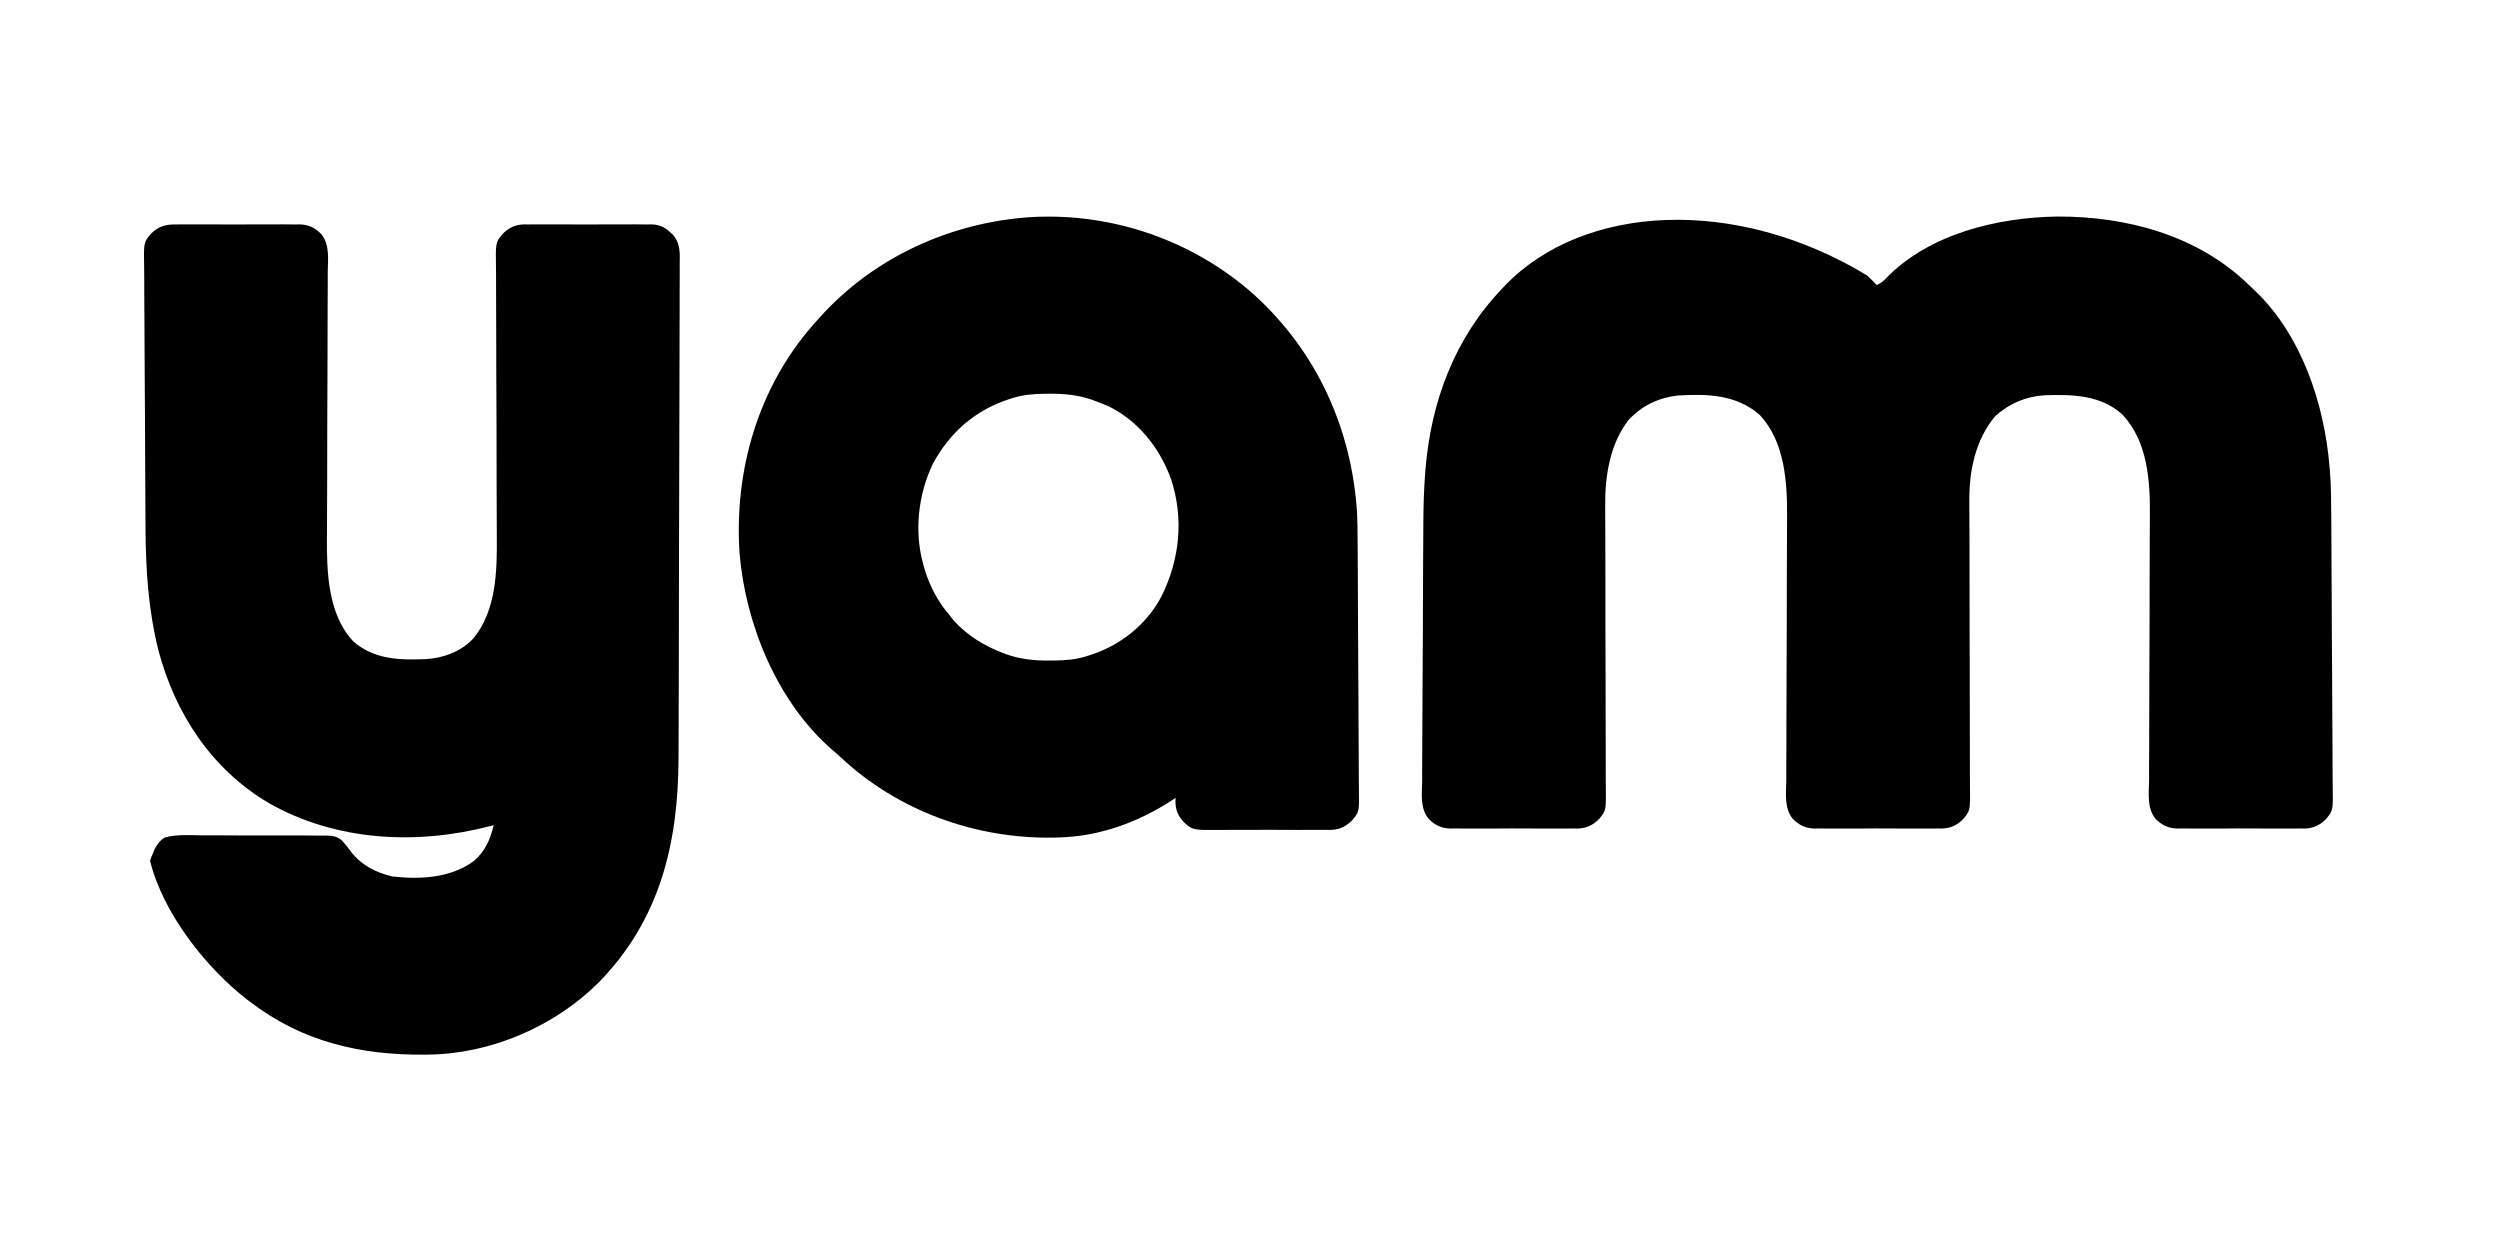 <svg height="908" width="1833" xmlns="http://www.w3.org/2000/svg" version="1.1">
<path transform="translate(1369,202)" fill="#000000" d="M0 0 C2.443 2.262 4.727 4.565 7 7 C10.139 5.626 12.025 4.092 14.312 1.562 C45.856 -30.622 95.308 -42.449 138.844 -43.234 C189.841 -43.542 242.174 -29.589 279.528 6.579 C281.014 8.013 282.52 9.425 284.027 10.836 C318.443 43.56 335.101 93.726 339 140 C339.079 140.864 339.159 141.727 339.24 142.617 C340.198 154.188 340.216 165.751 340.288 177.354 C340.306 179.693 340.324 182.032 340.342 184.371 C340.5 205.602 340.585 226.834 340.652 248.065 C340.661 250.898 340.67 253.731 340.68 256.564 C340.682 257.268 340.684 257.972 340.687 258.697 C340.726 270.119 340.806 281.539 340.903 292.961 C341.001 304.719 341.058 316.477 341.076 328.236 C341.087 334.825 341.117 341.414 341.194 348.003 C341.264 354.197 341.283 360.388 341.262 366.582 C341.264 368.85 341.284 371.117 341.325 373.384 C341.644 392.182 341.644 392.182 336.544 398.414 C331.929 403.053 327.263 405.273 320.773 405.491 C319.801 405.469 318.829 405.446 317.828 405.423 C316.771 405.443 315.714 405.462 314.626 405.482 C311.165 405.53 307.711 405.498 304.25 405.461 C301.826 405.468 299.402 405.479 296.978 405.493 C291.91 405.509 286.845 405.486 281.777 405.434 C275.303 405.371 268.834 405.408 262.36 405.473 C257.358 405.513 252.357 405.5 247.355 405.472 C244.97 405.465 242.584 405.474 240.198 405.499 C236.853 405.527 233.516 405.484 230.172 405.423 C229.2 405.446 228.228 405.468 227.227 405.491 C220.73 405.273 216.076 403.048 211.458 398.402 C205.039 390.565 206.548 379.741 206.707 370.205 C206.705 367.889 206.698 365.574 206.687 363.258 C206.67 356.988 206.72 350.721 206.782 344.451 C206.828 338.538 206.822 332.625 206.816 326.712 C206.805 314.984 206.84 303.257 206.908 291.529 C206.973 280.191 207.023 268.852 207.049 257.514 C207.051 256.816 207.053 256.119 207.054 255.401 C207.071 247.767 207.084 240.132 207.092 232.498 C207.092 231.825 207.093 231.151 207.094 230.457 C207.098 226.414 207.098 226.414 207.102 222.37 C207.11 213.888 207.138 205.407 207.189 196.926 C207.216 192.041 207.232 187.156 207.244 182.271 C207.253 180.025 207.267 177.779 207.287 175.532 C207.507 150.096 205.558 121.549 187.195 102 C171.329 87.546 150.532 87.147 130.296 87.805 C116.474 88.624 104.316 93.74 94 103 C79.49 120.146 74.755 142.913 74.916 164.923 C74.919 165.894 74.921 166.865 74.924 167.866 C74.935 171.104 74.952 174.343 74.969 177.581 C74.978 179.909 74.986 182.238 74.993 184.566 C75.005 188.282 75.017 191.999 75.031 195.716 C75.065 204.928 75.082 214.14 75.086 223.352 C75.087 224.019 75.087 224.687 75.088 225.375 C75.09 230.87 75.093 236.365 75.094 241.859 C75.096 246.801 75.098 251.742 75.102 256.684 C75.102 257.388 75.102 258.093 75.103 258.818 C75.112 270.23 75.156 281.642 75.213 293.054 C75.27 304.79 75.286 316.525 75.263 328.261 C75.253 334.842 75.262 341.423 75.318 348.005 C75.37 354.197 75.371 360.387 75.332 366.579 C75.327 368.846 75.341 371.114 75.375 373.381 C75.641 392.183 75.641 392.183 70.54 398.414 C65.925 403.054 61.263 405.273 54.773 405.491 C53.801 405.469 52.829 405.446 51.828 405.423 C50.771 405.443 49.714 405.462 48.626 405.482 C45.165 405.53 41.711 405.498 38.25 405.461 C35.826 405.468 33.402 405.479 30.978 405.493 C25.91 405.509 20.845 405.486 15.777 405.434 C9.303 405.371 2.834 405.408 -3.64 405.473 C-8.642 405.513 -13.643 405.5 -18.645 405.472 C-21.03 405.465 -23.416 405.474 -25.802 405.499 C-29.147 405.527 -32.484 405.484 -35.828 405.423 C-36.8 405.446 -37.772 405.468 -38.773 405.491 C-45.282 405.272 -49.919 403.037 -54.542 398.382 C-60.914 390.611 -59.453 379.976 -59.293 370.512 C-59.295 368.229 -59.302 365.947 -59.313 363.664 C-59.33 357.483 -59.28 351.304 -59.218 345.123 C-59.166 338.632 -59.179 332.141 -59.186 325.65 C-59.189 314.74 -59.156 303.831 -59.092 292.921 C-59.027 281.742 -58.977 270.562 -58.951 259.383 C-58.949 258.696 -58.947 258.008 -58.946 257.3 C-58.929 249.773 -58.916 242.246 -58.908 234.719 C-58.908 234.055 -58.907 233.39 -58.906 232.705 C-58.902 229.387 -58.899 226.069 -58.896 222.751 C-58.887 215.047 -58.858 207.343 -58.811 199.639 C-58.784 194.819 -58.768 189.999 -58.756 185.178 C-58.747 182.965 -58.733 180.752 -58.713 178.538 C-58.485 152.627 -60.026 121.9 -79 102 C-96.173 87.182 -117.432 86.695 -139 88 C-153.209 89.694 -165.277 95.475 -175 106 C-188.72 123.804 -192.248 147.056 -192.084 169.012 C-192.081 169.968 -192.079 170.925 -192.076 171.91 C-192.065 175.087 -192.048 178.264 -192.031 181.441 C-192.022 183.73 -192.014 186.019 -192.007 188.308 C-191.995 191.959 -191.983 195.61 -191.969 199.261 C-191.935 208.306 -191.919 217.35 -191.914 226.394 C-191.913 227.709 -191.912 229.024 -191.911 230.379 C-191.909 235.111 -191.907 239.843 -191.906 244.575 C-191.904 249.426 -191.902 254.276 -191.898 259.126 C-191.898 259.817 -191.898 260.508 -191.897 261.22 C-191.888 272.426 -191.844 283.63 -191.787 294.835 C-191.73 306.363 -191.715 317.89 -191.737 329.418 C-191.747 335.881 -191.738 342.344 -191.682 348.807 C-191.63 354.885 -191.629 360.962 -191.668 367.041 C-191.673 369.266 -191.659 371.492 -191.625 373.717 C-191.359 392.166 -191.359 392.166 -196.46 398.387 C-201.081 403.04 -205.721 405.273 -212.227 405.491 C-213.199 405.469 -214.171 405.446 -215.172 405.423 C-216.229 405.443 -217.286 405.462 -218.374 405.482 C-221.835 405.53 -225.289 405.498 -228.75 405.461 C-231.174 405.468 -233.598 405.479 -236.022 405.493 C-241.09 405.509 -246.155 405.486 -251.223 405.434 C-257.697 405.371 -264.166 405.408 -270.64 405.473 C-275.642 405.513 -280.643 405.5 -285.645 405.472 C-288.03 405.465 -290.416 405.474 -292.802 405.499 C-296.147 405.527 -299.484 405.484 -302.828 405.423 C-303.8 405.446 -304.772 405.468 -305.773 405.491 C-312.289 405.272 -316.917 403.031 -321.543 398.37 C-327.889 390.636 -326.448 380.107 -326.281 370.683 C-326.281 368.419 -326.286 366.154 -326.295 363.889 C-326.307 357.755 -326.25 351.623 -326.181 345.489 C-326.12 339.042 -326.119 332.595 -326.112 326.147 C-326.091 315.305 -326.03 304.464 -325.94 293.623 C-325.848 282.526 -325.784 271.43 -325.755 260.333 C-325.752 259.311 -325.752 259.311 -325.75 258.268 C-325.743 255.527 -325.736 252.786 -325.729 250.046 C-325.698 237.477 -325.641 224.908 -325.582 212.34 C-325.576 211.081 -325.571 209.822 -325.565 208.525 C-325.532 201.229 -325.487 193.933 -325.427 186.638 C-325.411 184.444 -325.397 182.251 -325.386 180.057 C-325.328 168.418 -324.963 156.855 -324.084 145.246 C-323.966 143.679 -323.966 143.679 -323.845 142.081 C-319.782 92.526 -302.516 46.218 -268 10 C-267.334 9.281 -266.667 8.561 -265.98 7.82 C-208.161 -52.799 -96.119 -58.362 0 0 Z"></path>
<path transform="translate(129.172,164.577)" fill="#000000" d="M0 0 C1.057 -0.019 2.114 -0.039 3.203 -0.058 C6.663 -0.106 10.117 -0.075 13.578 -0.038 C16.002 -0.045 18.426 -0.056 20.851 -0.069 C25.918 -0.086 30.984 -0.062 36.051 -0.011 C42.525 0.052 48.994 0.016 55.468 -0.05 C60.47 -0.09 65.471 -0.077 70.473 -0.049 C72.858 -0.041 75.244 -0.05 77.63 -0.076 C80.975 -0.104 84.312 -0.061 87.656 0 C89.114 -0.033 89.114 -0.033 90.601 -0.067 C97.104 0.151 101.75 2.381 106.371 7.03 C112.768 14.838 111.28 25.576 111.121 35.079 C111.123 37.38 111.13 39.681 111.141 41.981 C111.158 48.212 111.108 54.441 111.047 60.671 C110.995 67.215 111.008 73.759 111.014 80.303 C111.019 91.303 110.984 102.302 110.92 113.302 C110.855 124.572 110.805 135.841 110.779 147.111 C110.777 147.803 110.776 148.496 110.774 149.209 C110.757 156.797 110.745 164.384 110.736 171.972 C110.736 172.642 110.735 173.312 110.734 174.003 C110.731 177.349 110.727 180.694 110.724 184.04 C110.715 191.806 110.686 199.571 110.639 207.337 C110.612 212.197 110.596 217.058 110.584 221.919 C110.575 224.15 110.561 226.38 110.541 228.611 C110.318 254.159 111.14 285.759 129.742 305.58 C145.107 319.161 164.245 319.514 183.66 318.651 C196.489 317.73 208.634 313.149 217.641 303.798 C234.892 283.158 235.31 253.825 235.086 228.296 C235.077 225.947 235.069 223.597 235.063 221.247 C235.048 216.231 235.024 211.214 234.994 206.198 C234.949 198.258 234.935 190.319 234.928 182.379 C234.926 179.65 234.923 176.922 234.92 174.193 C234.919 173.512 234.918 172.83 234.918 172.128 C234.909 164.412 234.895 156.696 234.877 148.98 C234.875 147.924 234.875 147.924 234.873 146.848 C234.846 135.417 234.789 123.987 234.724 112.556 C234.658 100.775 234.634 88.994 234.646 77.213 C234.652 70.615 234.636 64.019 234.572 57.422 C234.512 51.227 234.503 45.034 234.532 38.838 C234.534 36.57 234.517 34.303 234.48 32.036 C234.186 13.24 234.186 13.24 239.286 7.01 C243.901 2.37 248.565 0.15 255.055 -0.067 C256.027 -0.045 256.999 -0.023 258 0 C259.057 -0.019 260.114 -0.039 261.203 -0.058 C264.663 -0.106 268.117 -0.075 271.578 -0.038 C274.002 -0.045 276.426 -0.056 278.851 -0.069 C283.918 -0.086 288.984 -0.062 294.051 -0.011 C300.525 0.052 306.994 0.016 313.468 -0.05 C318.47 -0.09 323.471 -0.077 328.473 -0.049 C330.858 -0.041 333.244 -0.05 335.63 -0.076 C338.975 -0.104 342.312 -0.061 345.656 0 C346.628 -0.022 347.6 -0.045 348.601 -0.067 C355.402 0.161 359.265 2.68 364.064 7.422 C369.841 13.823 369.333 21.112 369.171 29.257 C369.178 30.952 369.19 32.647 369.206 34.343 C369.236 38.979 369.198 43.613 369.149 48.25 C369.107 53.259 369.13 58.268 369.144 63.277 C369.162 73.086 369.122 82.893 369.062 92.702 C368.995 104.143 368.988 115.584 368.984 127.026 C368.974 147.461 368.914 167.897 368.823 188.333 C368.735 208.118 368.678 227.903 368.659 247.689 C368.657 248.906 368.656 250.122 368.655 251.376 C368.65 256.267 368.646 261.159 368.641 266.051 C368.622 284.956 368.58 303.862 368.533 322.767 C368.518 328.463 368.505 334.158 368.495 339.854 C368.472 351.832 368.441 363.81 368.383 375.789 C368.36 380.737 368.34 385.686 368.334 390.635 C368.239 453.511 354.813 509.949 309.516 556.048 C277.067 588.22 230.406 608.224 184.641 608.662 C183.788 608.671 182.936 608.681 182.058 608.691 C135.314 609.118 92.58 599.243 54.828 570.423 C53.538 569.47 53.538 569.47 52.223 568.498 C21.648 544.843 -9.837 504.712 -19.172 466.423 C-18.396 464.125 -18.396 464.125 -17.172 461.423 C-16.787 460.414 -16.401 459.404 -16.004 458.364 C-13.907 454.436 -12.081 451.667 -8.172 449.423 C0.299 447.177 9.391 447.758 18.089 447.877 C21.596 447.915 25.103 447.893 28.611 447.879 C34.499 447.867 40.385 447.903 46.273 447.969 C53.062 448.044 59.847 448.04 66.635 447.995 C73.19 447.953 79.743 447.967 86.298 448.007 C89.076 448.023 91.853 448.019 94.632 447.999 C98.52 447.974 102.404 448.032 106.291 448.098 C107.432 448.081 108.573 448.063 109.749 448.046 C114.636 448.188 117.66 448.467 121.517 451.626 C123.8 454.132 125.848 456.673 127.828 459.423 C135.409 469.553 146.285 475.222 158.504 478.041 C178.704 480.367 201.252 479.236 218.141 466.798 C226.71 459.455 230.168 451.121 232.828 440.423 C232.207 440.589 231.586 440.755 230.946 440.927 C176.785 455.192 117.285 452.382 67.793 424.154 C25.973 399.474 -0.73 358.661 -13.009 312.261 C-20.312 283.171 -22.27 254.077 -22.46 224.209 C-22.478 221.909 -22.496 219.61 -22.514 217.31 C-22.672 196.46 -22.757 175.609 -22.824 154.759 C-22.833 151.978 -22.842 149.198 -22.852 146.418 C-22.854 145.727 -22.856 145.036 -22.859 144.324 C-22.897 133.11 -22.978 121.896 -23.075 110.682 C-23.173 99.131 -23.229 87.581 -23.248 76.03 C-23.259 69.559 -23.289 63.089 -23.365 56.618 C-23.436 50.538 -23.455 44.46 -23.434 38.379 C-23.436 36.154 -23.456 33.928 -23.497 31.702 C-23.816 13.258 -23.816 13.258 -18.716 7.036 C-13.121 1.405 -7.713 -0.177 0 0 Z"></path>
<path transform="translate(919.812,216.379)" fill="#000000" d="M0 0 C45.767 41.672 71.277 98.02 75.188 159.621 C75.523 167.124 75.551 174.631 75.589 182.139 C75.607 184.292 75.625 186.445 75.644 188.598 C75.7 195.568 75.737 202.538 75.77 209.508 C75.775 210.7 75.781 211.892 75.788 213.12 C75.843 224.384 75.892 235.648 75.922 246.911 C75.96 261.246 76.036 275.579 76.162 289.912 C76.247 300.039 76.291 310.166 76.304 320.294 C76.312 326.325 76.339 332.356 76.412 338.387 C76.479 344.049 76.493 349.709 76.468 355.371 C76.468 357.442 76.487 359.513 76.526 361.583 C76.831 378.722 76.831 378.722 71.731 384.909 C67.084 389.61 62.525 391.892 55.96 392.112 C54.989 392.09 54.017 392.067 53.016 392.044 C51.959 392.064 50.902 392.083 49.813 392.103 C46.352 392.151 42.898 392.119 39.438 392.082 C37.013 392.089 34.589 392.1 32.165 392.114 C27.098 392.13 22.032 392.107 16.965 392.055 C10.491 391.992 4.022 392.029 -2.452 392.094 C-7.454 392.134 -12.455 392.122 -17.457 392.093 C-19.843 392.086 -22.229 392.095 -24.614 392.12 C-45.143 392.293 -45.143 392.293 -51.363 386.886 C-56.147 381.944 -58.028 377.508 -57.98 370.641 C-57.897 369.641 -57.897 369.641 -57.812 368.621 C-58.77 369.25 -59.728 369.879 -60.715 370.527 C-85.285 386.426 -113.282 396.749 -142.812 397.621 C-144.116 397.661 -145.419 397.701 -146.762 397.742 C-204.244 398.888 -261.436 378.253 -303.473 338.809 C-305.536 336.88 -307.648 335.058 -309.812 333.246 C-350.117 298.041 -373.189 241.422 -377.585 189.079 C-381.566 128.467 -363.926 67.779 -323.598 21.746 C-322.671 20.703 -321.742 19.661 -320.812 18.621 C-320.322 18.069 -319.832 17.518 -319.328 16.949 C-279.547 -27.652 -222.817 -53.475 -163.432 -57.238 C-103.655 -60.447 -44.624 -39.925 0 0 Z M-177.812 75.621 C-178.756 75.919 -178.756 75.919 -179.718 76.223 C-204.708 84.27 -223.39 100.628 -235.812 123.621 C-246.654 146.311 -249.685 173.285 -242.812 197.621 C-242.546 198.614 -242.279 199.606 -242.004 200.629 C-238.101 213.64 -231.79 225.448 -222.812 235.621 C-222.049 236.632 -221.286 237.642 -220.5 238.684 C-210.498 249.617 -197.965 257.343 -184.188 262.496 C-183.424 262.782 -182.661 263.069 -181.875 263.364 C-171.522 267.036 -161.44 267.988 -150.5 267.934 C-148.709 267.925 -148.709 267.925 -146.882 267.917 C-138.448 267.8 -130.879 267.241 -122.812 264.621 C-122.189 264.428 -121.566 264.234 -120.923 264.035 C-98.678 257.015 -79.305 241.864 -68.332 221.062 C-54.832 194.185 -51.696 163.87 -61.148 135.055 C-69.217 112.51 -85.038 92.284 -106.812 81.621 C-109.984 80.225 -113.193 78.961 -116.438 77.746 C-117.201 77.46 -117.964 77.173 -118.75 76.878 C-129.103 73.206 -139.185 72.254 -150.125 72.309 C-151.319 72.314 -152.513 72.32 -153.743 72.326 C-162.175 72.442 -169.749 72.996 -177.812 75.621 Z"></path>
</svg>
